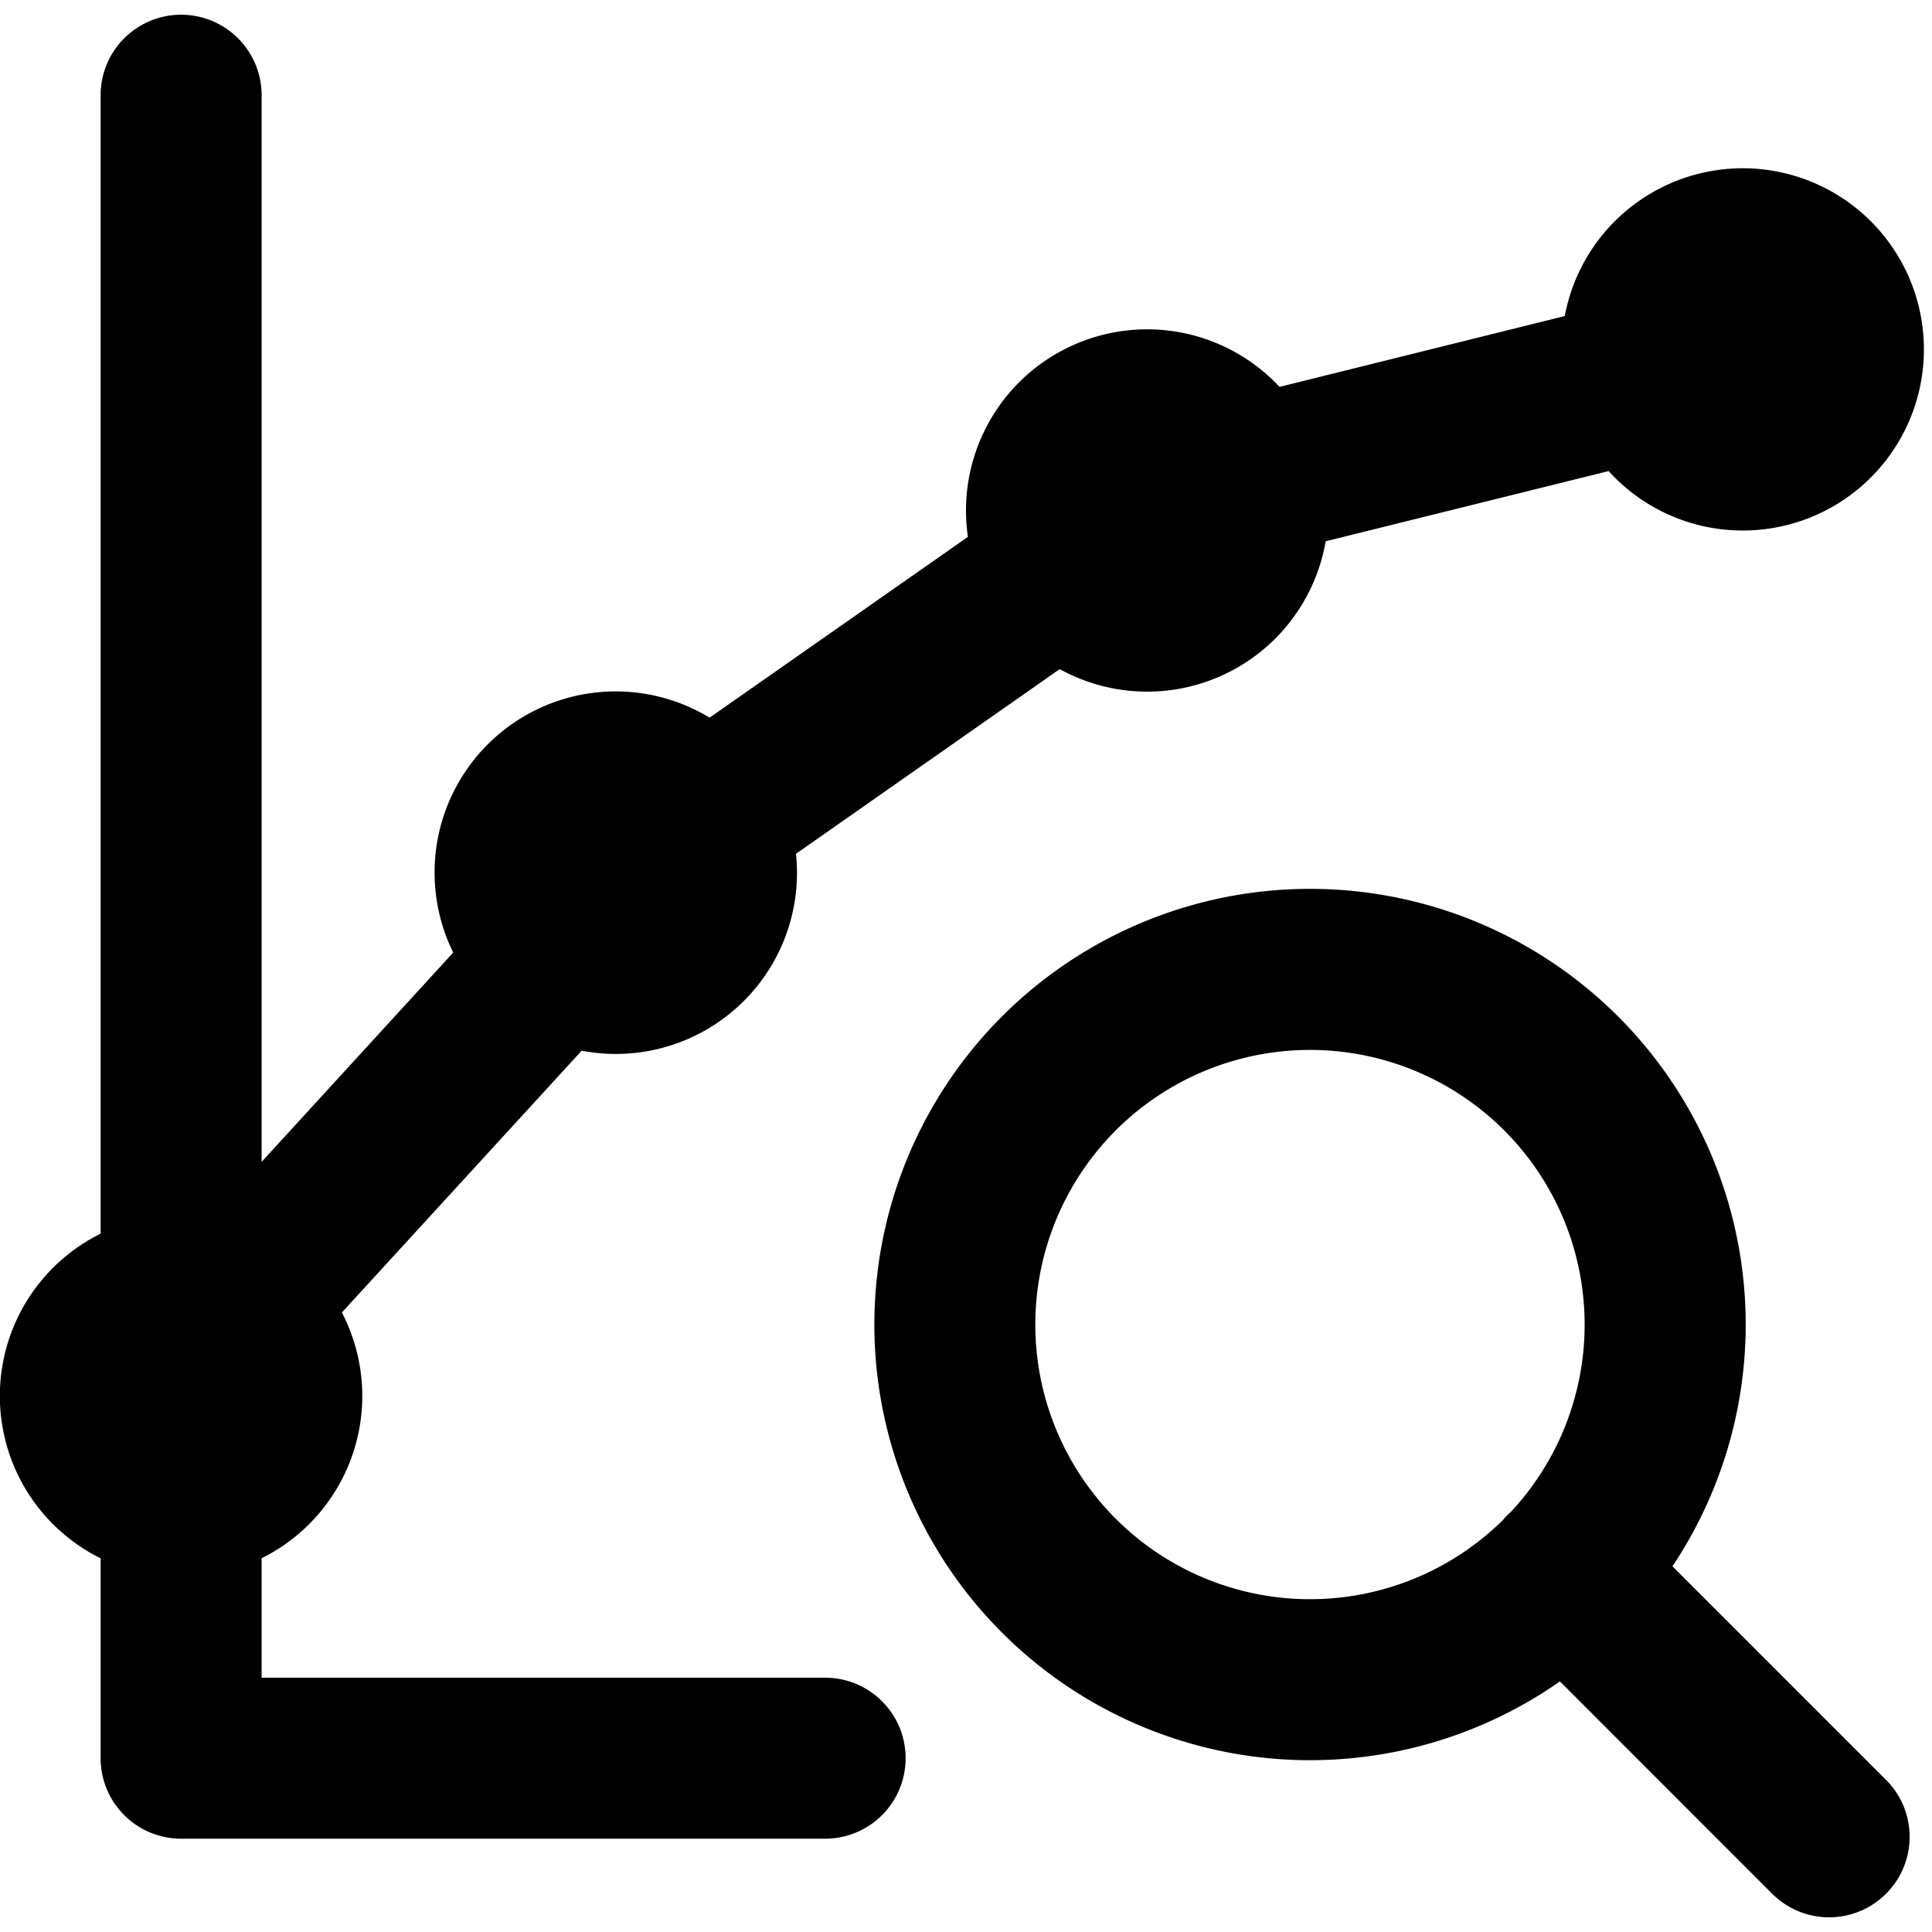 <svg xmlns="http://www.w3.org/2000/svg" fill="none" viewBox="0 0 24 24"><path fill="#000000" fill-rule="evenodd" d="M2.25 0.183a1 1 0 0 1 1 1l0 13.25 2.38 -2.6a2.25 2.25 0 0 1 3.185 -2.918l3.209 -2.246a2.25 2.25 0 0 1 3.871 -1.863l3.543 -0.88a2.25 2.25 0 1 1 0.545 1.926l-3.515 0.872a2.25 2.25 0 0 1 -3.304 1.588l-3.276 2.294a2.25 2.25 0 0 1 -2.662 2.446l-2.979 3.252a2.25 2.25 0 0 1 -0.997 3.053v1.484h7a1 1 0 0 1 0 2h-8a1 1 0 0 1 -1 -1v-2.483a2.25 2.25 0 0 1 0 -4.033l0 -14.142a1 1 0 0 1 1 -1Zm10.611 16.27a3.412 3.412 0 1 1 5.908 2.328 1.019 1.019 0 0 0 -0.102 0.104 3.412 3.412 0 0 1 -5.806 -2.431Zm6.517 4.434a5.412 5.412 0 1 1 1.398 -1.43l2.653 2.653a1 1 0 0 1 -1.414 1.415l-2.637 -2.638Z" clip-rule="evenodd" stroke-width="1"></path></svg>